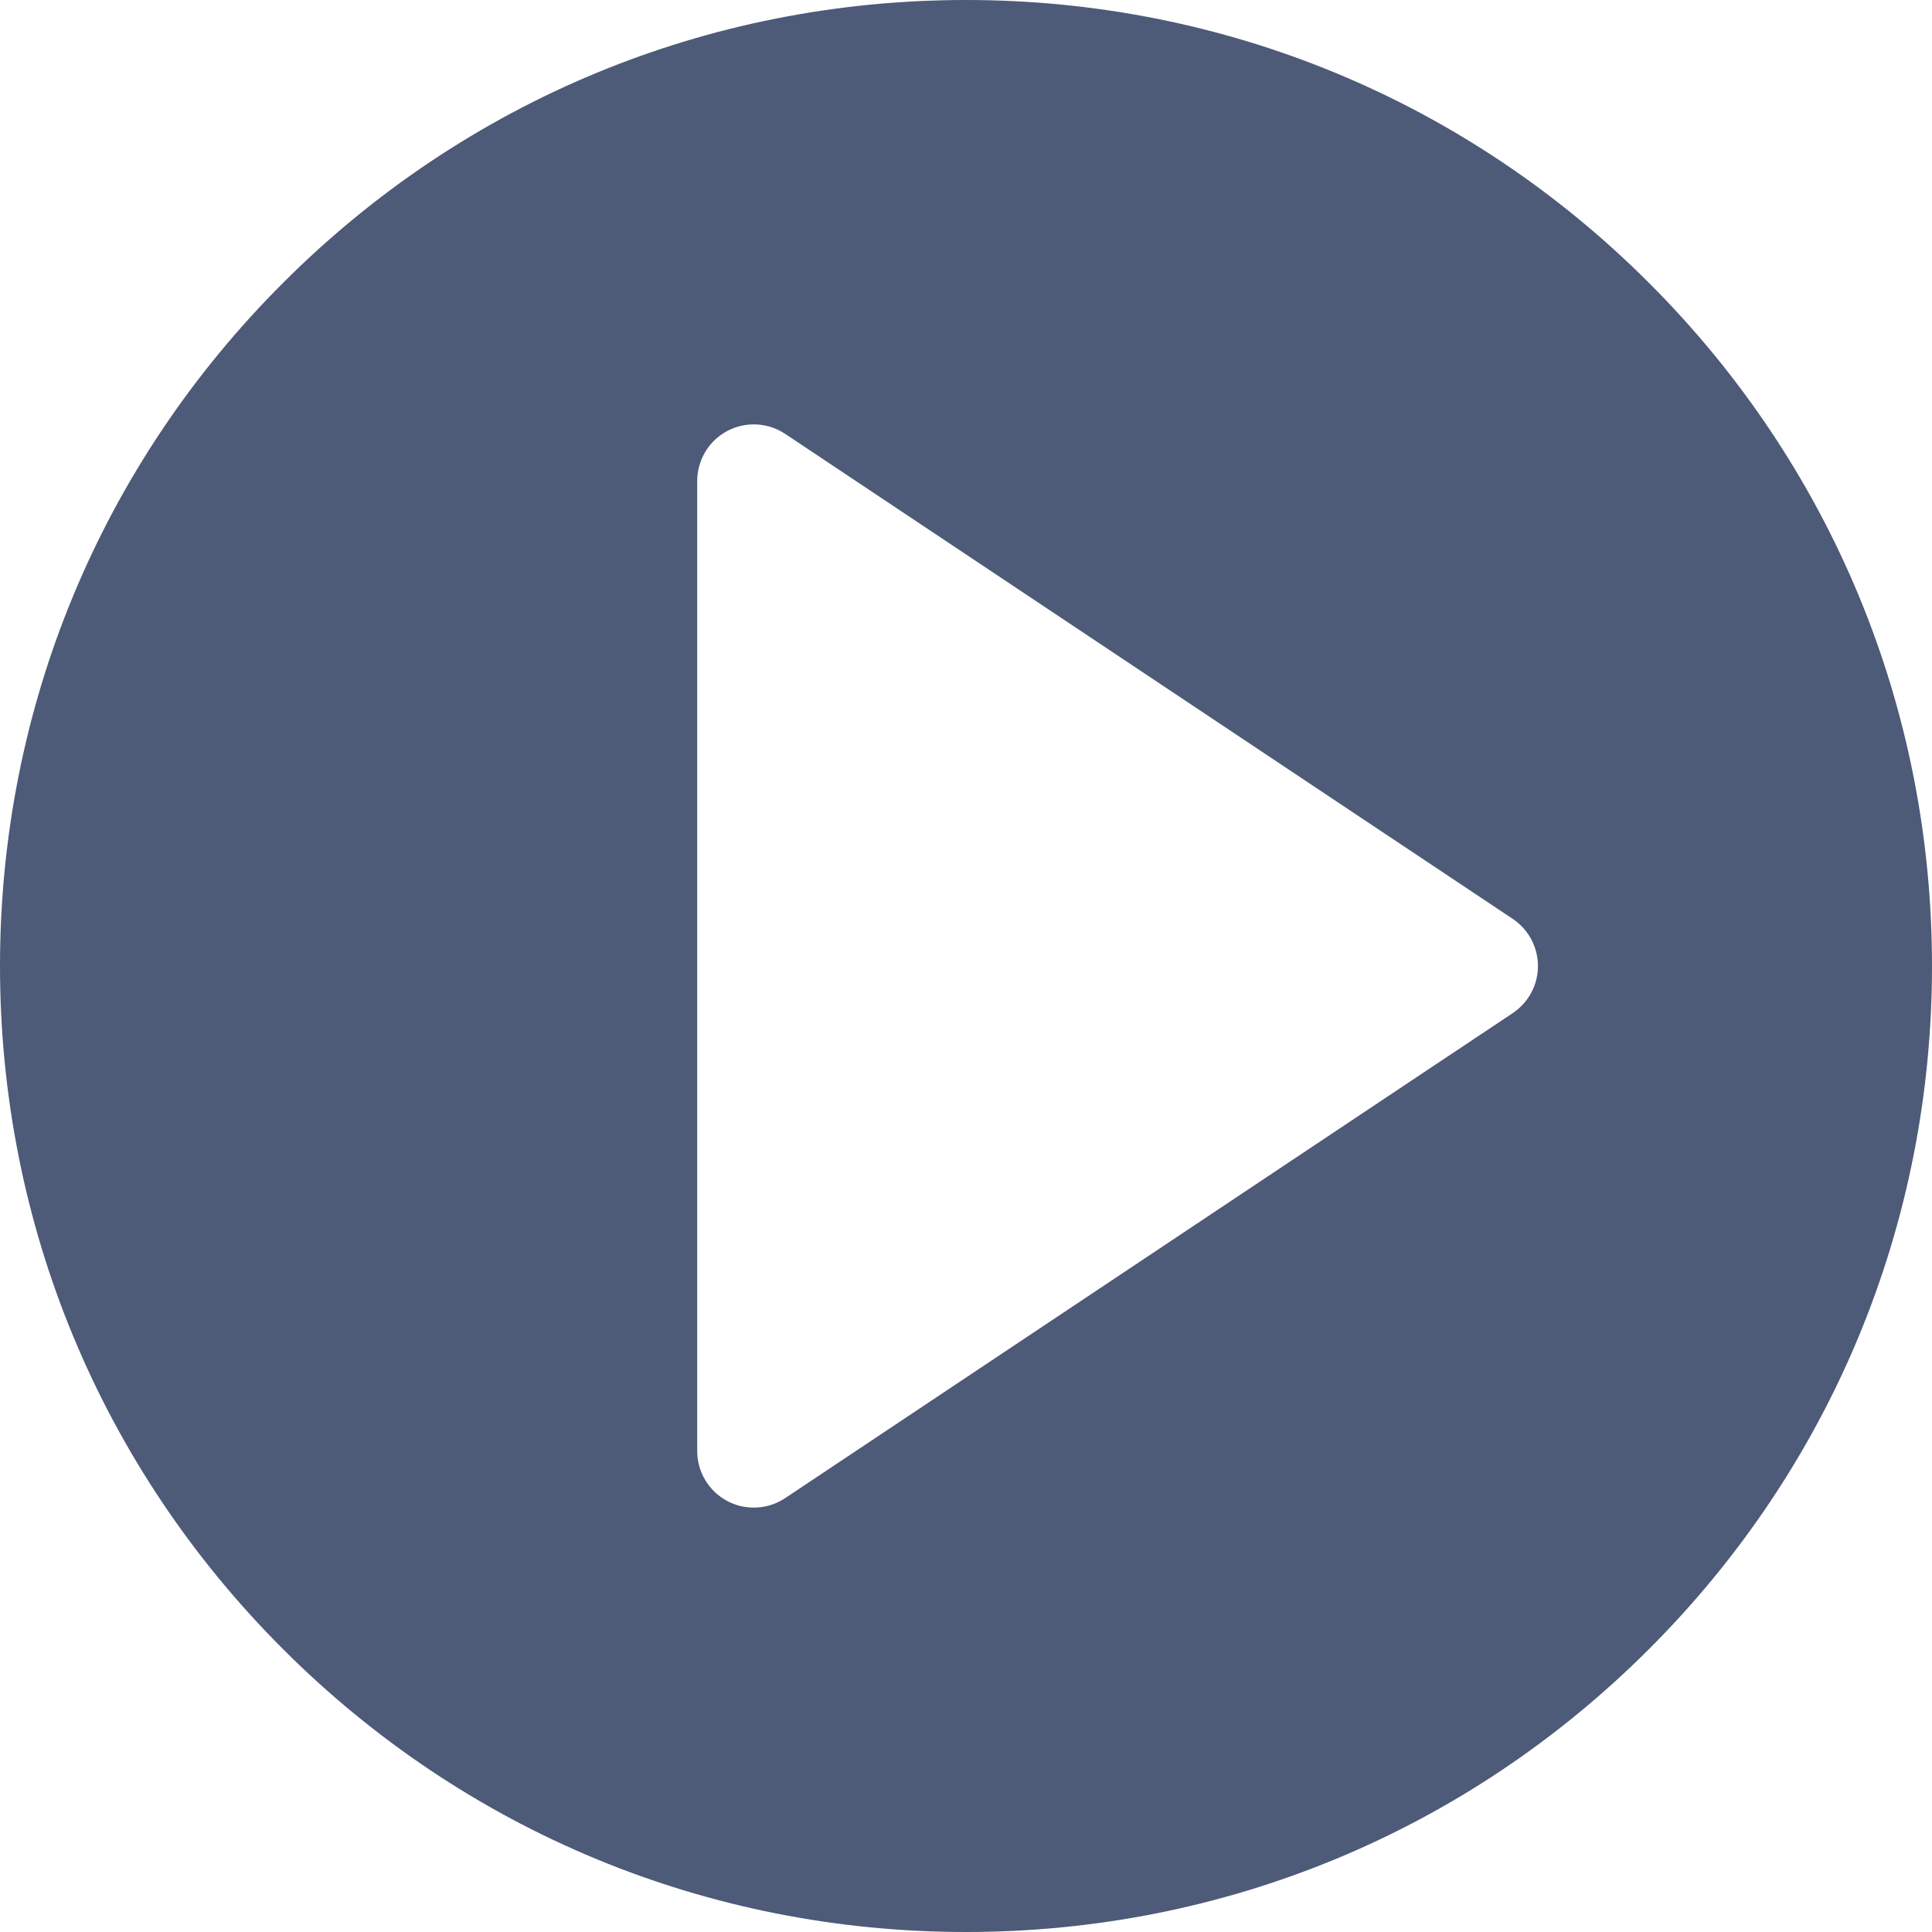 <svg width="24" height="24" viewBox="0 0 24 24" fill="none" xmlns="http://www.w3.org/2000/svg">
<path d="M20.485 3.515C18.219 1.248 15.205 0 12 0C8.795 0 5.781 1.248 3.515 3.515C1.248 5.781 0 8.795 0 12C0 15.205 1.248 18.219 3.515 20.485C5.781 22.752 8.795 24 12 24C15.205 24 18.219 22.752 20.485 20.485C22.752 18.219 24 15.205 24 12C24 8.795 22.752 5.781 20.485 3.515ZM18.792 12.585L9.754 18.61C9.636 18.689 9.5 18.728 9.364 18.728C9.25 18.728 9.136 18.701 9.032 18.645C8.804 18.523 8.661 18.284 8.661 18.025V5.975C8.661 5.716 8.804 5.477 9.032 5.355C9.261 5.233 9.538 5.246 9.754 5.39L18.792 11.415C18.987 11.545 19.105 11.765 19.105 12C19.105 12.235 18.987 12.455 18.792 12.585Z" fill="#4D5A78"/>
</svg>
